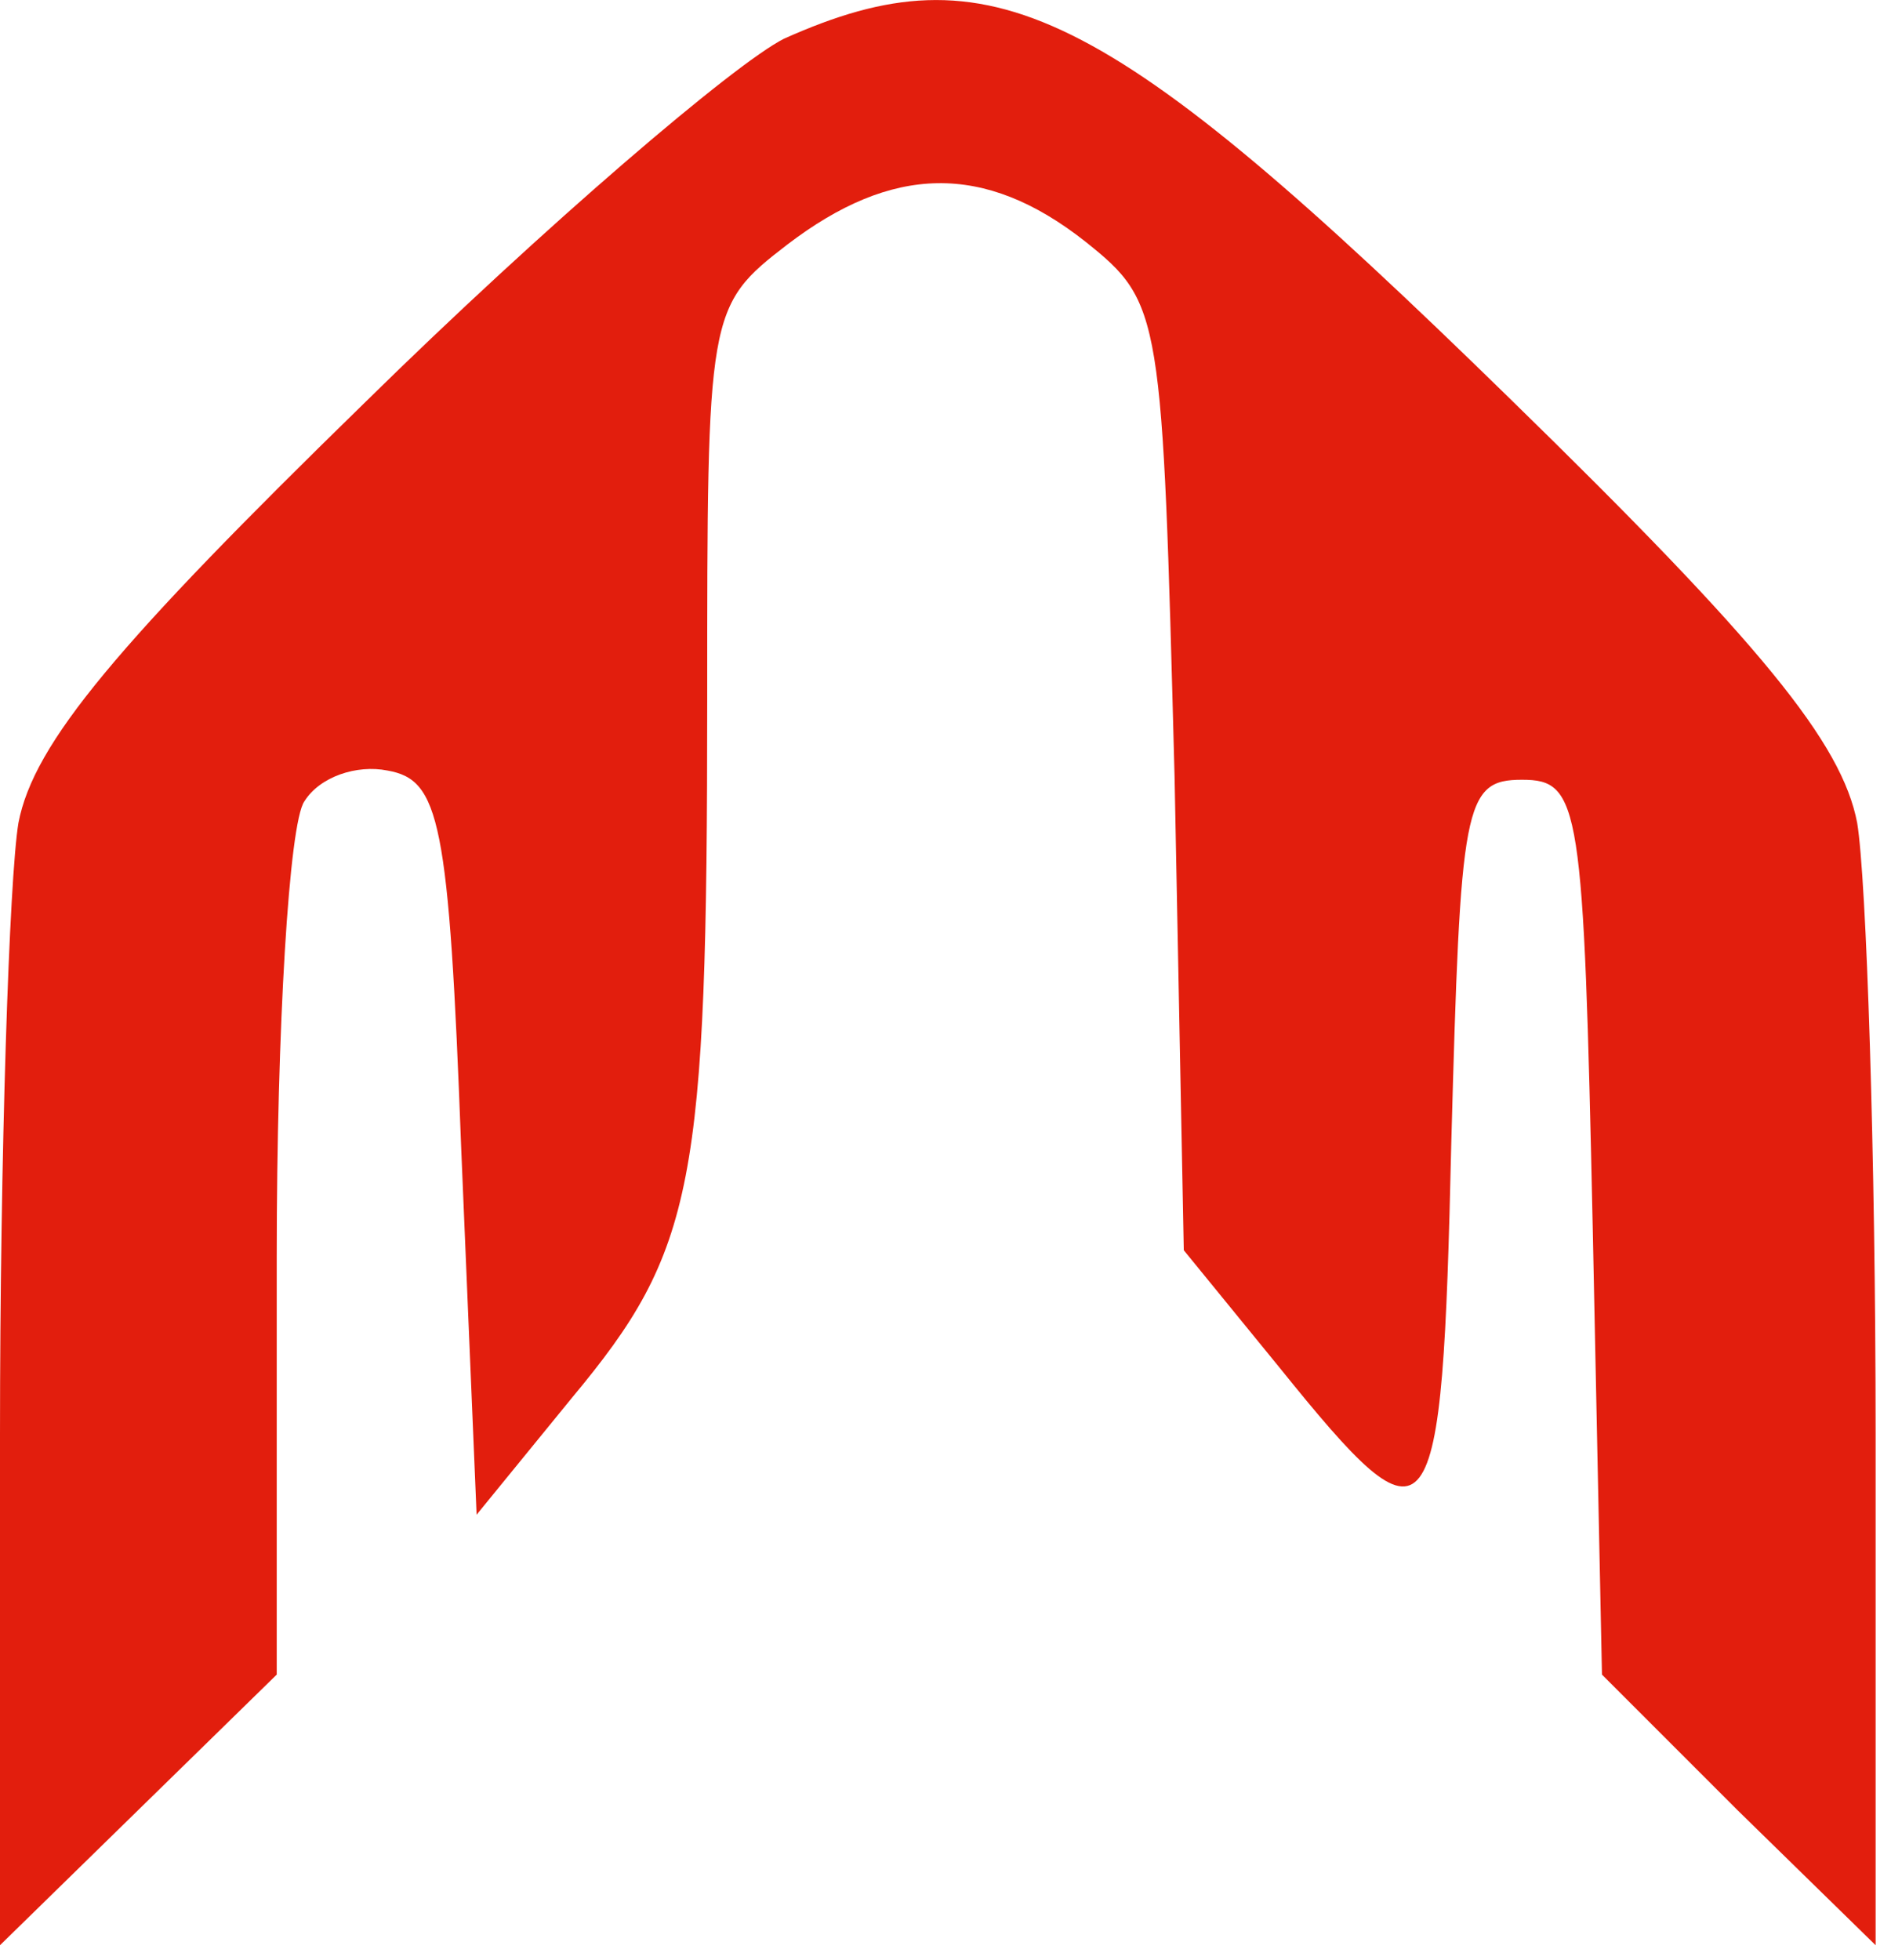 <?xml version="1.0" encoding="UTF-8"?> <svg xmlns="http://www.w3.org/2000/svg" width="82" height="85" viewBox="0 0 82 85" fill="none"><path d="M34 1.677C31.867 2.744 23.6 9.81 15.867 17.41C5.067 27.944 1.467 32.21 0.8 35.677C0.4 38.077 0 50.077 0 62.21V84.344L6 78.477L12 72.61V54.477C12 44.61 12.533 35.677 13.2 34.744C13.867 33.677 15.467 33.144 16.8 33.41C19.067 33.81 19.467 35.544 20 49.81L20.667 65.677L24.8 60.61C30.133 54.21 30.667 51.41 30.667 30.344C30.667 13.544 30.667 13.277 34.133 10.61C38.667 7.144 42.667 7.01 47.067 10.477C50.4 13.144 50.4 13.544 50.933 33.677L51.333 54.21L55.467 59.277C62.133 67.544 62.533 67.01 62.933 49.544C63.333 34.877 63.467 33.81 66 33.81C68.533 33.81 68.667 34.877 69.067 53.277L69.467 72.61L75.333 78.477L81.333 84.344V62.21C81.333 50.077 80.933 38.077 80.533 35.677C79.867 32.21 76.4 27.944 65.467 17.277C47.867 0.077 42.933 -2.323 34 1.677Z" fill="#E21E0D"></path></svg> 